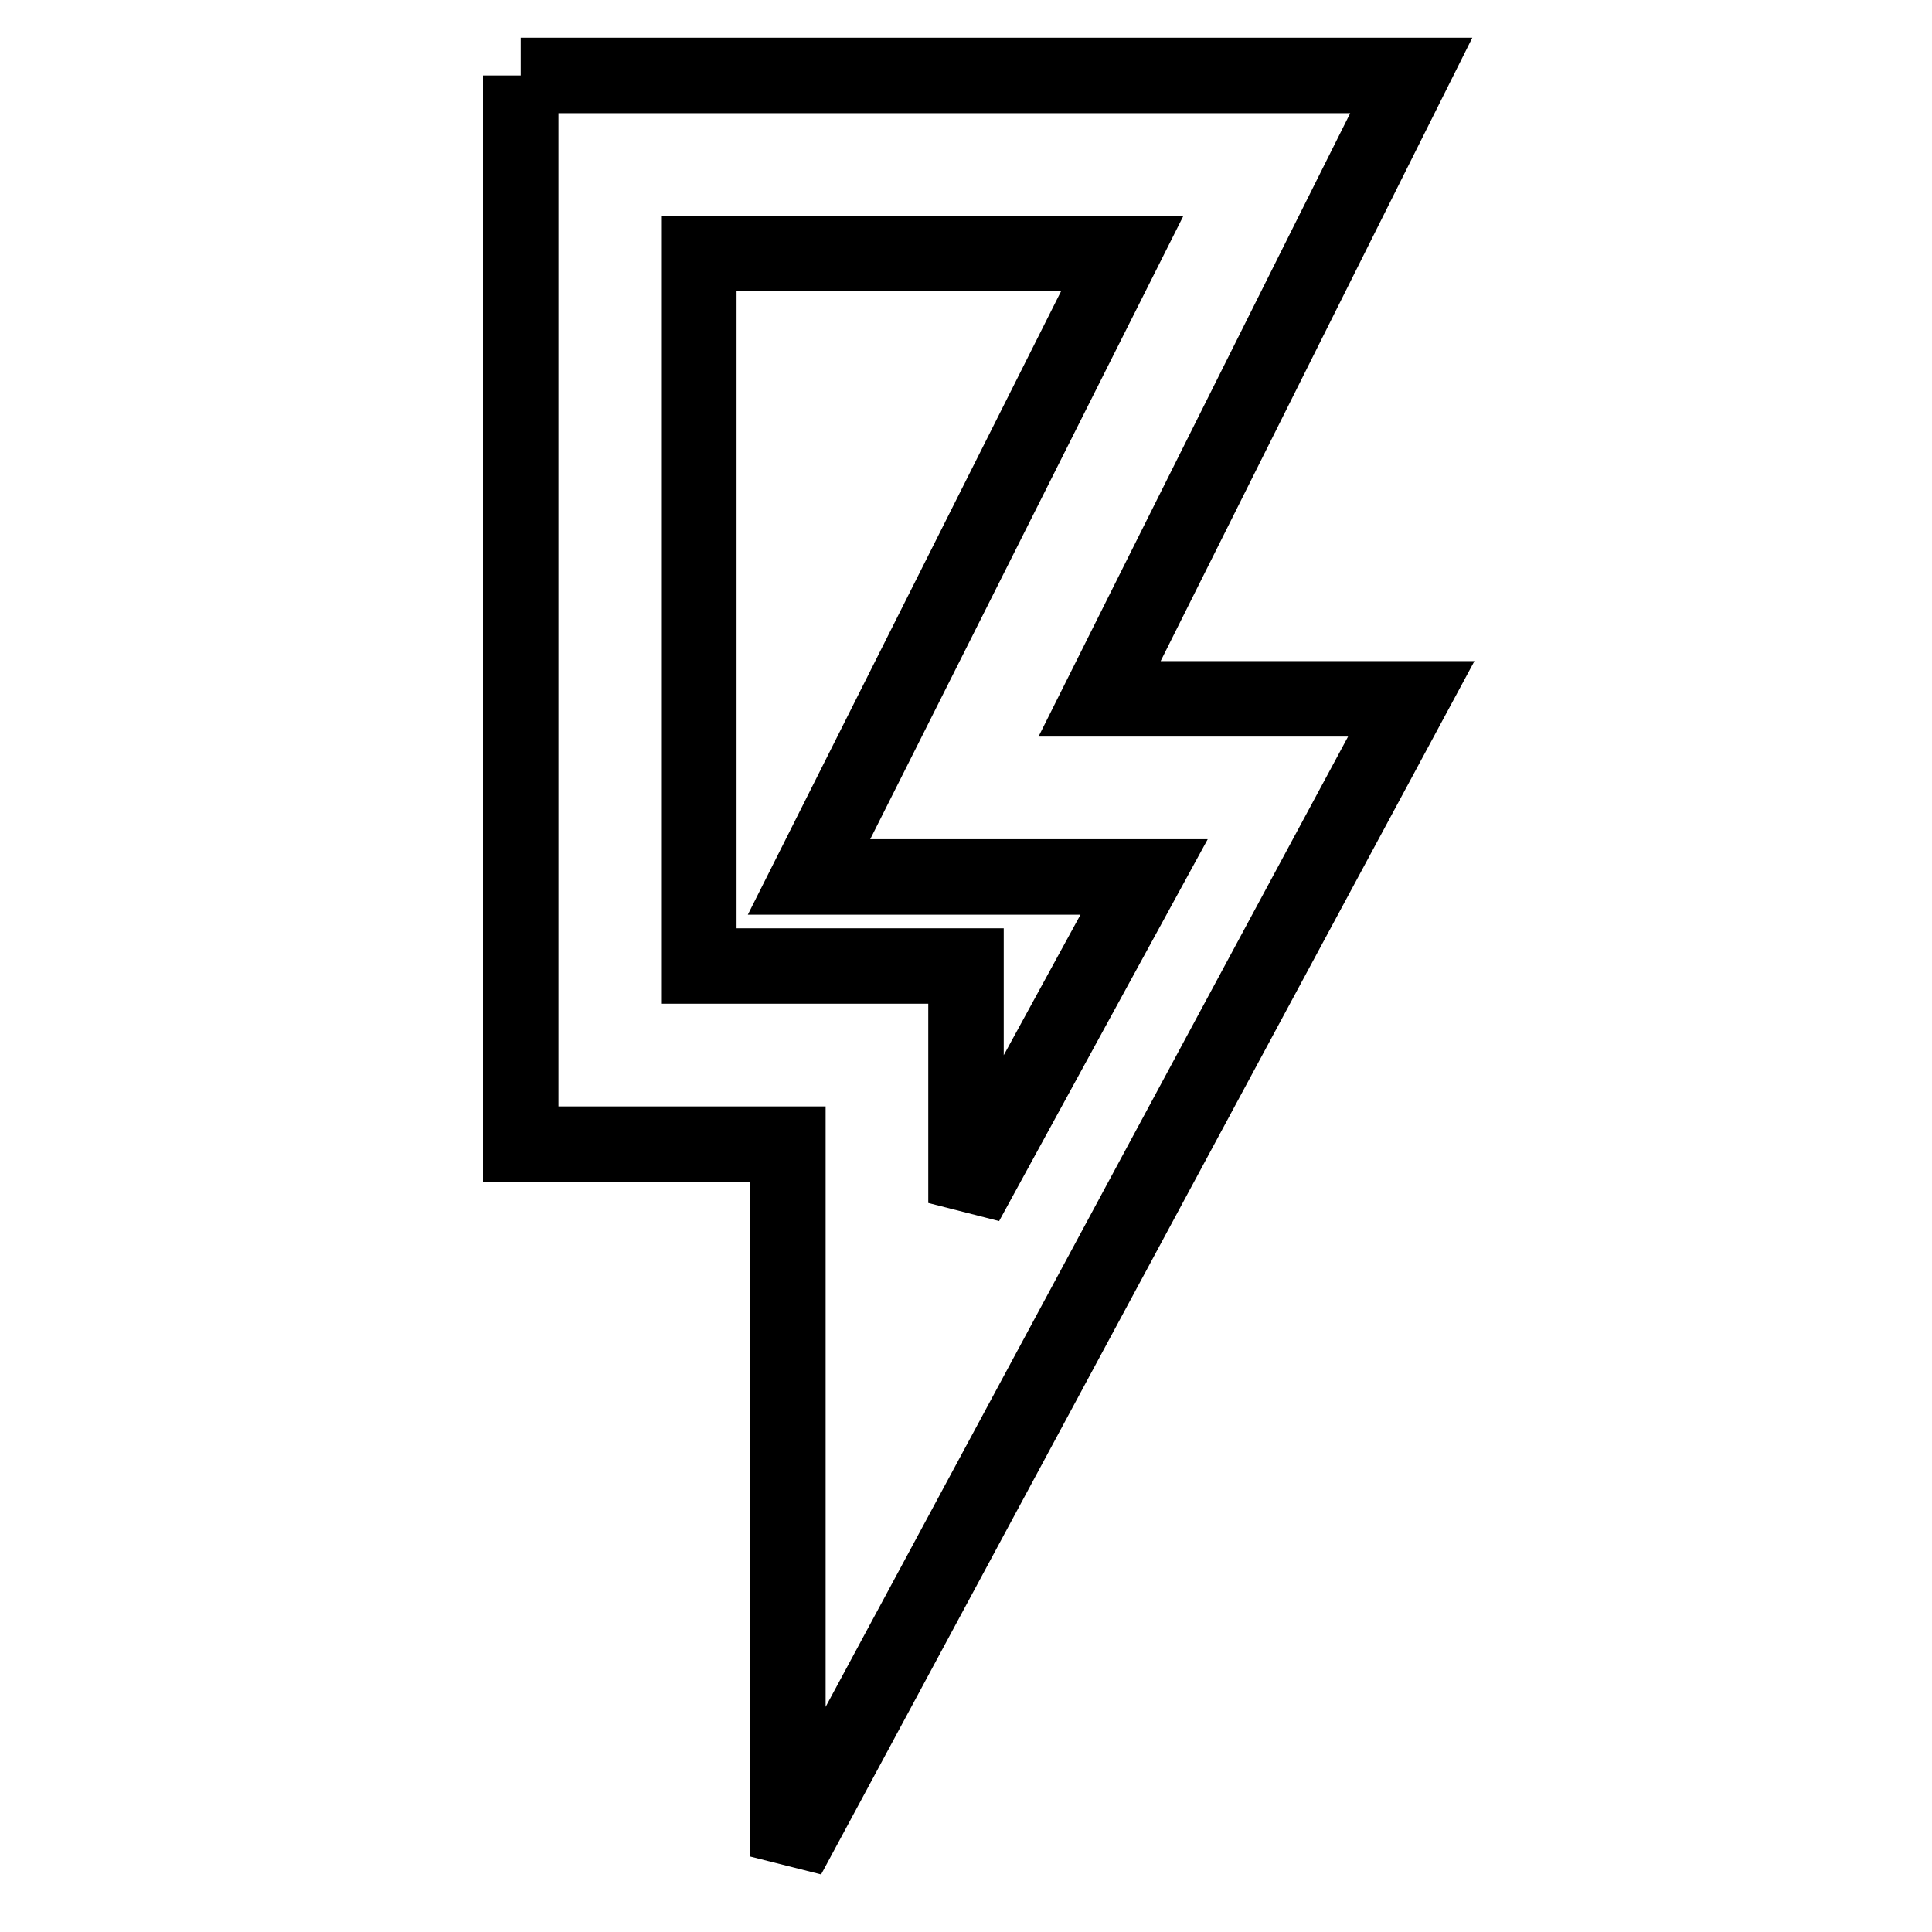 <?xml version="1.0" encoding="utf-8"?>
<!-- Svg Vector Icons : http://www.onlinewebfonts.com/icon -->
<!DOCTYPE svg PUBLIC "-//W3C//DTD SVG 1.1//EN" "http://www.w3.org/Graphics/SVG/1.1/DTD/svg11.dtd">
<svg version="1.1" xmlns="http://www.w3.org/2000/svg" xmlns:xlink="http://www.w3.org/1999/xlink" x="0px" y="0px" viewBox="0 0 256 256" enable-background="new 0 0 256 256" xml:space="preserve">
<g> <path stroke-width="10" fill-opacity="0" stroke="#000000"  d="M69,10h118l-41.3,82.6H187L104.4,246v-94.4H69V10 M92.6,33.6V128H128v31.4l23.6-43.2h-44.4l41.5-82.6H92.6 L92.6,33.6z"/></g>
</svg>